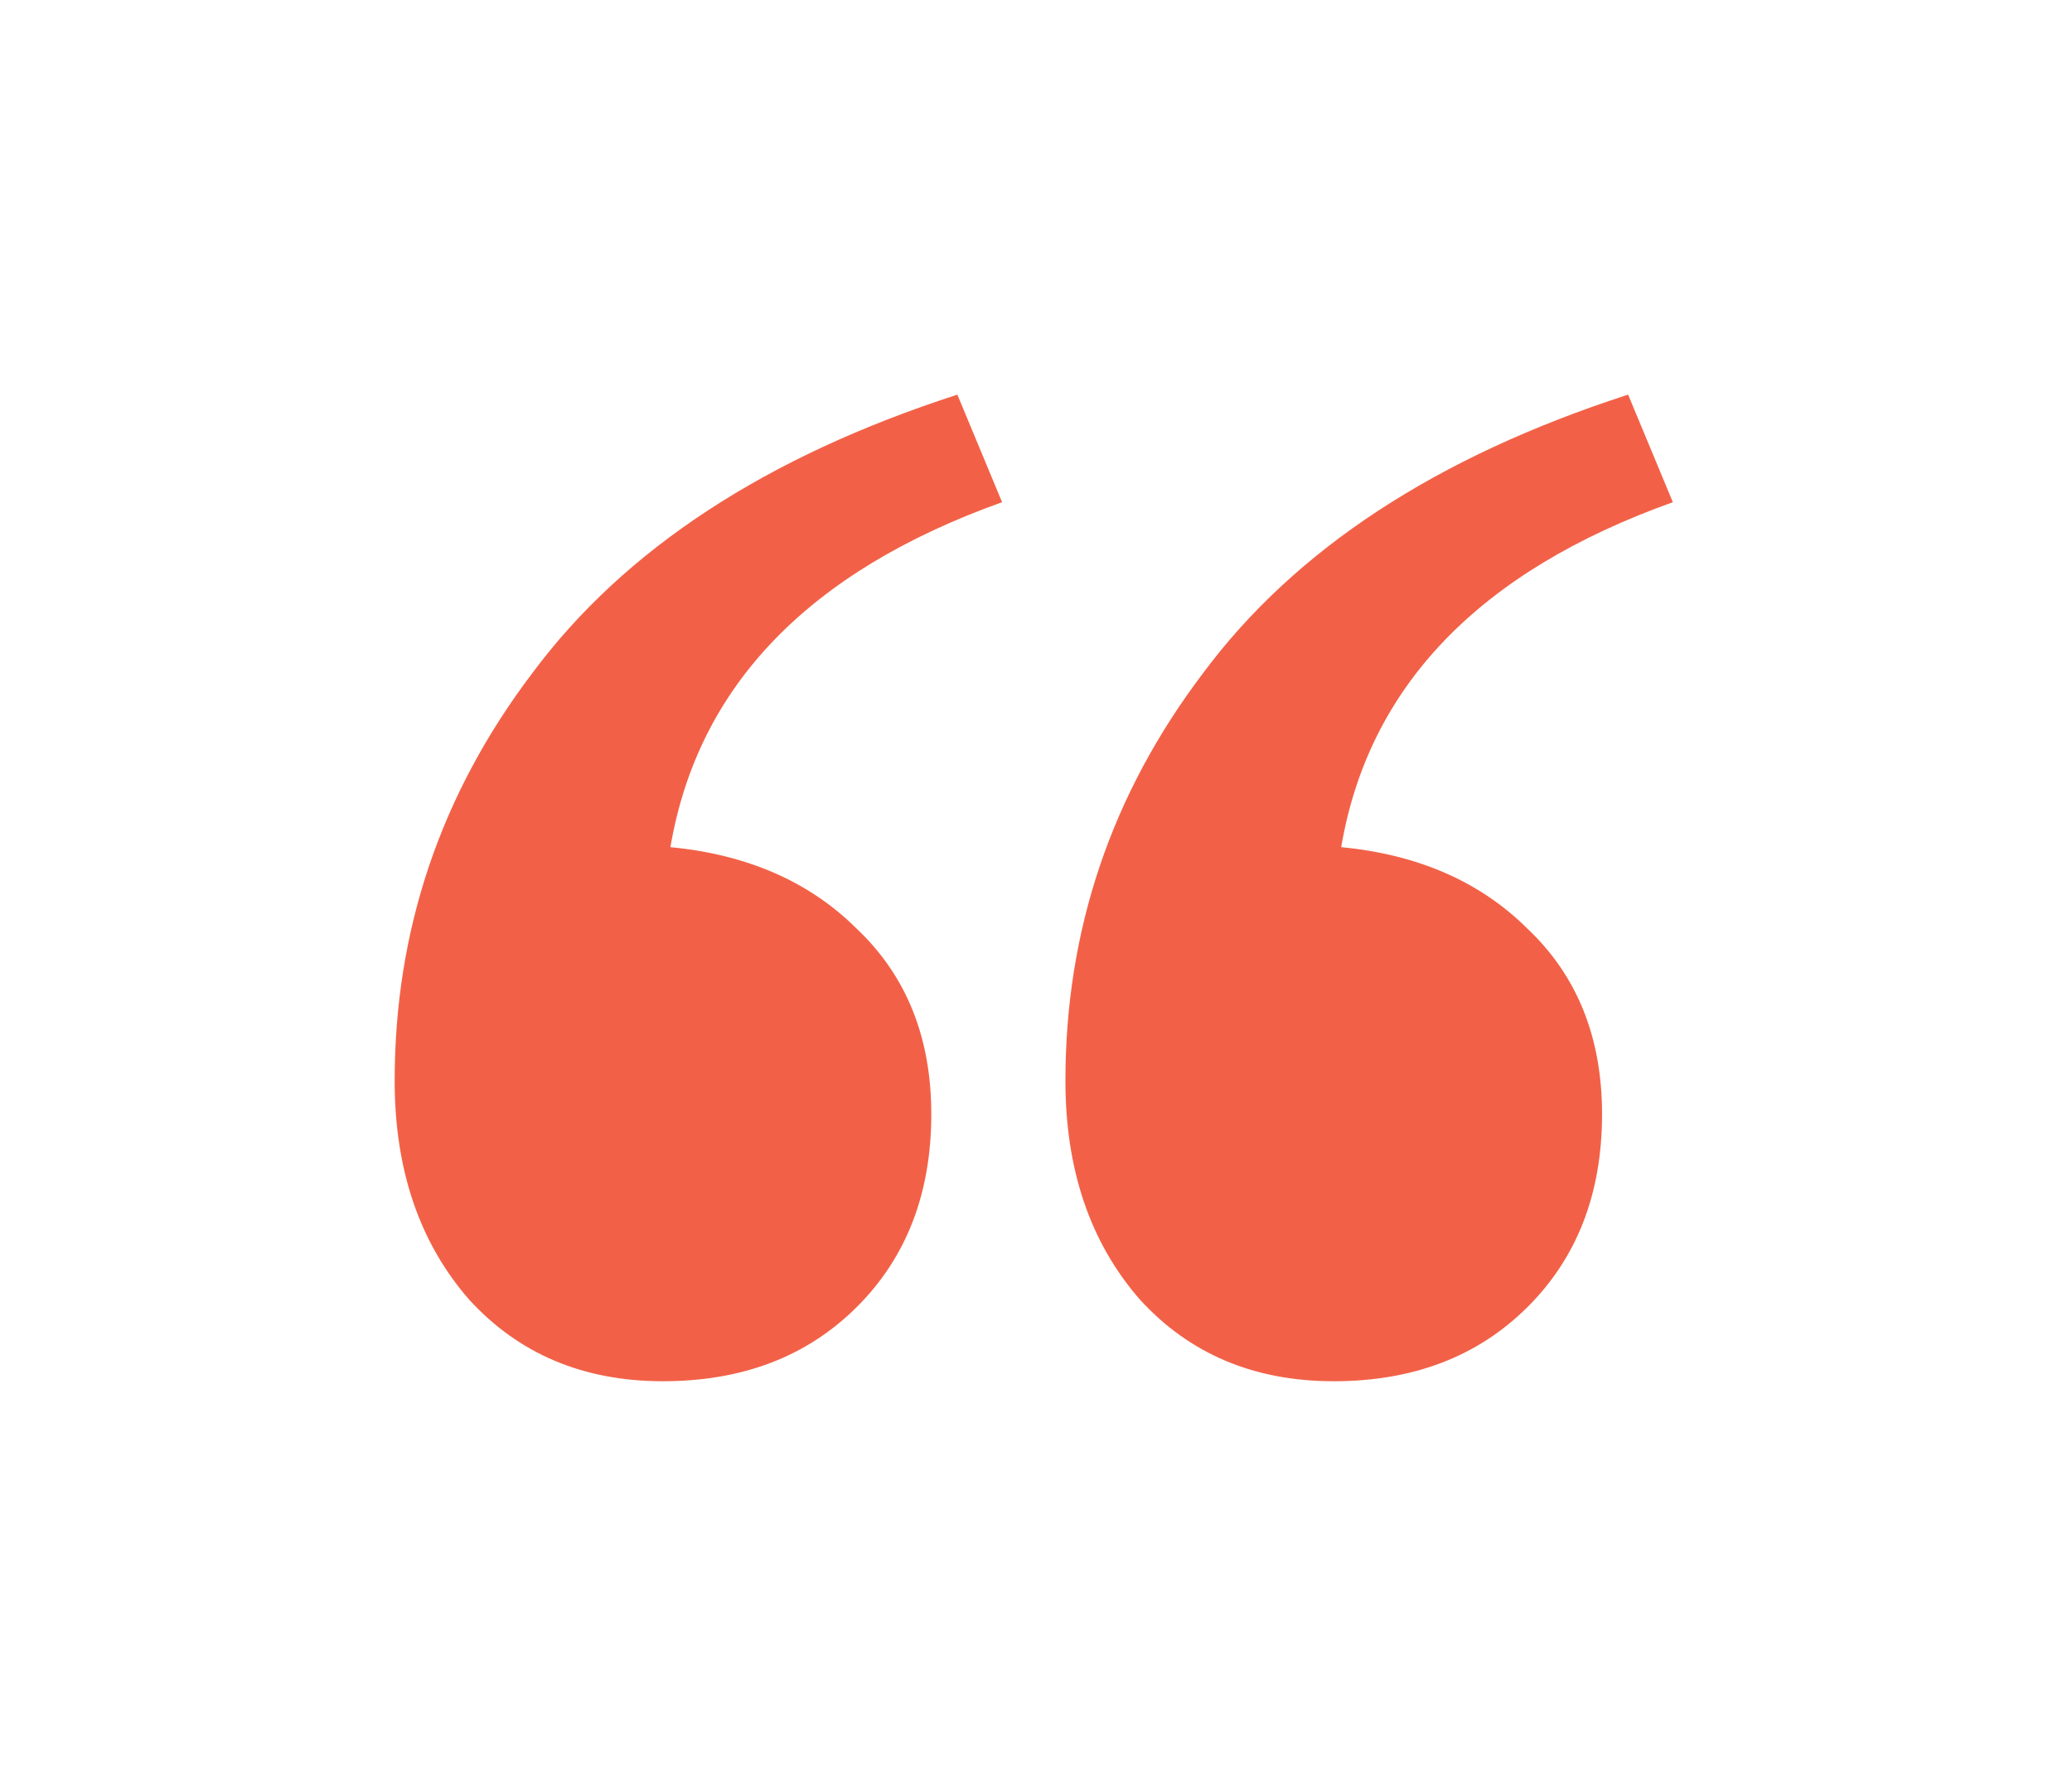 <svg xmlns="http://www.w3.org/2000/svg" width="84" height="72" viewBox="0 0 84 72" fill="none"><path d="M40.625 20.361C32.769 23.168 28.287 27.83 27.179 34.346C30.302 34.647 32.819 35.749 34.733 37.654C36.747 39.559 37.755 42.065 37.755 45.173C37.755 48.381 36.747 50.987 34.733 52.992C32.719 54.998 30.1 56 26.877 56C23.654 56 21.036 54.897 19.021 52.692C17.007 50.386 16 47.429 16 43.819C16 37.704 17.863 32.191 21.59 27.278C25.316 22.266 31.057 18.506 38.812 16L40.625 20.361ZM67.818 20.361C59.962 23.168 55.48 27.83 54.373 34.346C57.495 34.647 60.013 35.749 61.926 37.654C63.941 39.559 64.948 42.065 64.948 45.173C64.948 48.381 63.941 50.987 61.926 52.992C59.912 54.998 57.293 56 54.071 56C50.848 56 48.229 54.897 46.215 52.692C44.2 50.386 43.193 47.429 43.193 43.819C43.193 37.704 45.056 32.191 48.783 27.278C52.509 22.266 58.25 18.506 66.005 16L67.818 20.361Z" fill="#F26147"></path></svg>